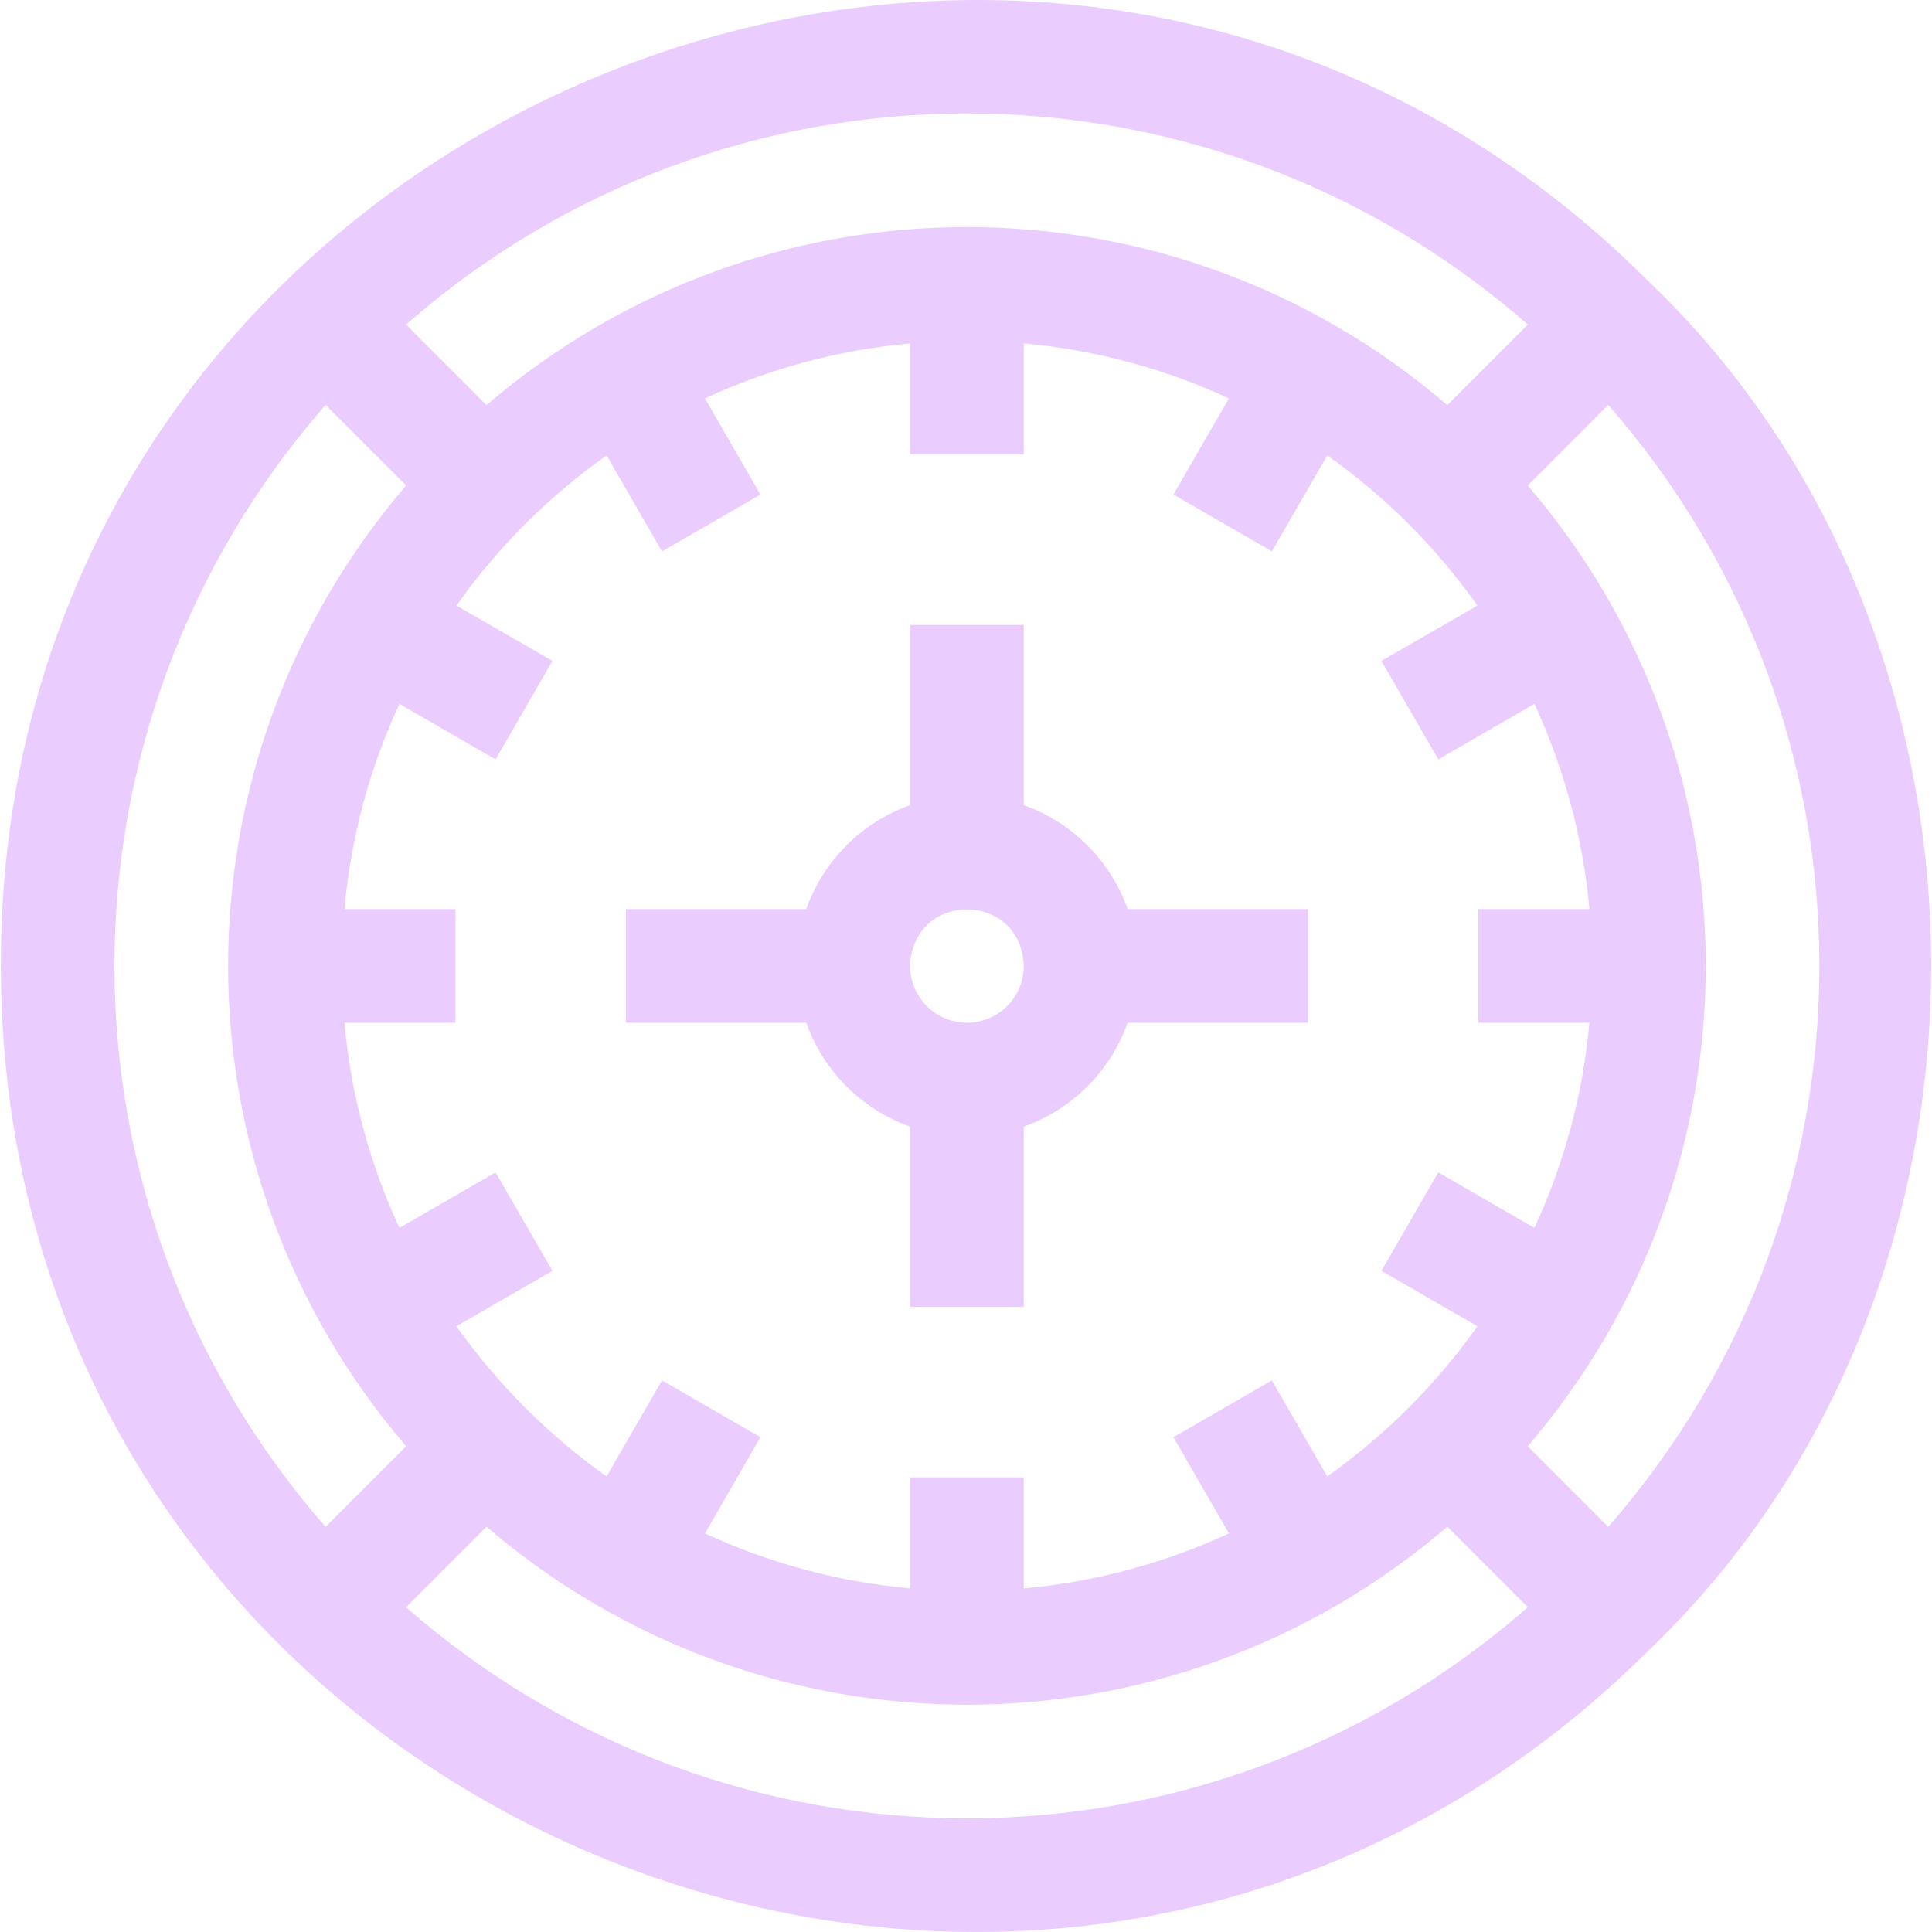 <?xml version="1.0" encoding="UTF-8"?>
<svg xmlns="http://www.w3.org/2000/svg" width="32" height="32" viewBox="0 0 32 32" fill="none">
  <g clip-path="url(#clip0_5866_1129)">
    <path d="M16.957 13.336V10.351H15.074V13.336C14.273 13.621 13.638 14.256 13.354 15.057H10.368V16.94H13.354C13.638 17.741 14.273 18.376 15.074 18.66V21.646H16.957V18.66C17.758 18.376 18.393 17.741 18.677 16.94H21.663V15.057H18.677C18.393 14.256 17.758 13.621 16.957 13.336ZM16.015 16.94C15.496 16.94 15.074 16.517 15.074 15.998C15.121 14.751 16.91 14.752 16.957 15.998C16.957 16.517 16.535 16.94 16.015 16.94Z" fill="#9E01FE" fill-opacity="0.2"></path>
    <path d="M27.33 4.684C17.323 -5.357 -0.011 1.825 0.014 15.998C0.027 30.201 17.279 37.347 27.33 27.313C33.538 21.357 33.538 10.64 27.33 4.684ZM25.304 23.955C29.235 19.373 29.236 12.625 25.304 8.041L26.637 6.707C31.302 12.033 31.3 19.965 26.637 25.289L25.304 23.955ZM21.984 24.454L21.066 22.864L19.436 23.805L20.355 25.398C19.305 25.884 18.16 26.2 16.957 26.309V24.47H15.074V26.309C13.87 26.2 12.726 25.884 11.676 25.398L12.595 23.805L10.965 22.864L10.047 24.454C9.084 23.772 8.242 22.93 7.56 21.967L9.15 21.049L8.208 19.419L6.616 20.338C6.129 19.288 5.814 18.143 5.705 16.94H7.544V15.057H5.705C5.814 13.853 6.129 12.709 6.616 11.659L8.208 12.578L9.15 10.947L7.56 10.03C8.242 9.066 9.084 8.224 10.047 7.543L10.965 9.133L12.595 8.191L11.676 6.599C12.726 6.112 13.87 5.797 15.074 5.688V7.527H16.957V5.688C18.16 5.797 19.305 6.112 20.355 6.599L19.436 8.191L21.066 9.132L21.984 7.543C22.947 8.224 23.789 9.066 24.471 10.03L22.881 10.947L23.823 12.578L25.415 11.659C25.901 12.709 26.217 13.853 26.326 15.057H24.487V16.94H26.326C26.217 18.143 25.901 19.288 25.415 20.338L23.823 19.419L22.881 21.049L24.471 21.967C23.789 22.93 22.947 23.772 21.984 24.454ZM25.306 5.376L23.973 6.71C19.391 2.779 12.642 2.777 8.058 6.71L6.725 5.376C12.05 0.712 19.982 0.714 25.306 5.376ZM5.393 6.707L6.727 8.041C2.796 12.623 2.795 19.372 6.727 23.955L5.393 25.289C0.729 19.964 0.731 12.032 5.393 6.707ZM6.725 26.62L8.058 25.287C12.64 29.217 19.389 29.219 23.973 25.287L25.306 26.62C19.981 31.284 12.049 31.283 6.725 26.62Z" fill="#9E01FE" fill-opacity="0.2"></path>
  </g>
  <defs>
    <clipPath id="clip0_5866_1129">
      <rect width="32" height="32" fill="white"></rect>
    </clipPath>
  </defs>
</svg>
